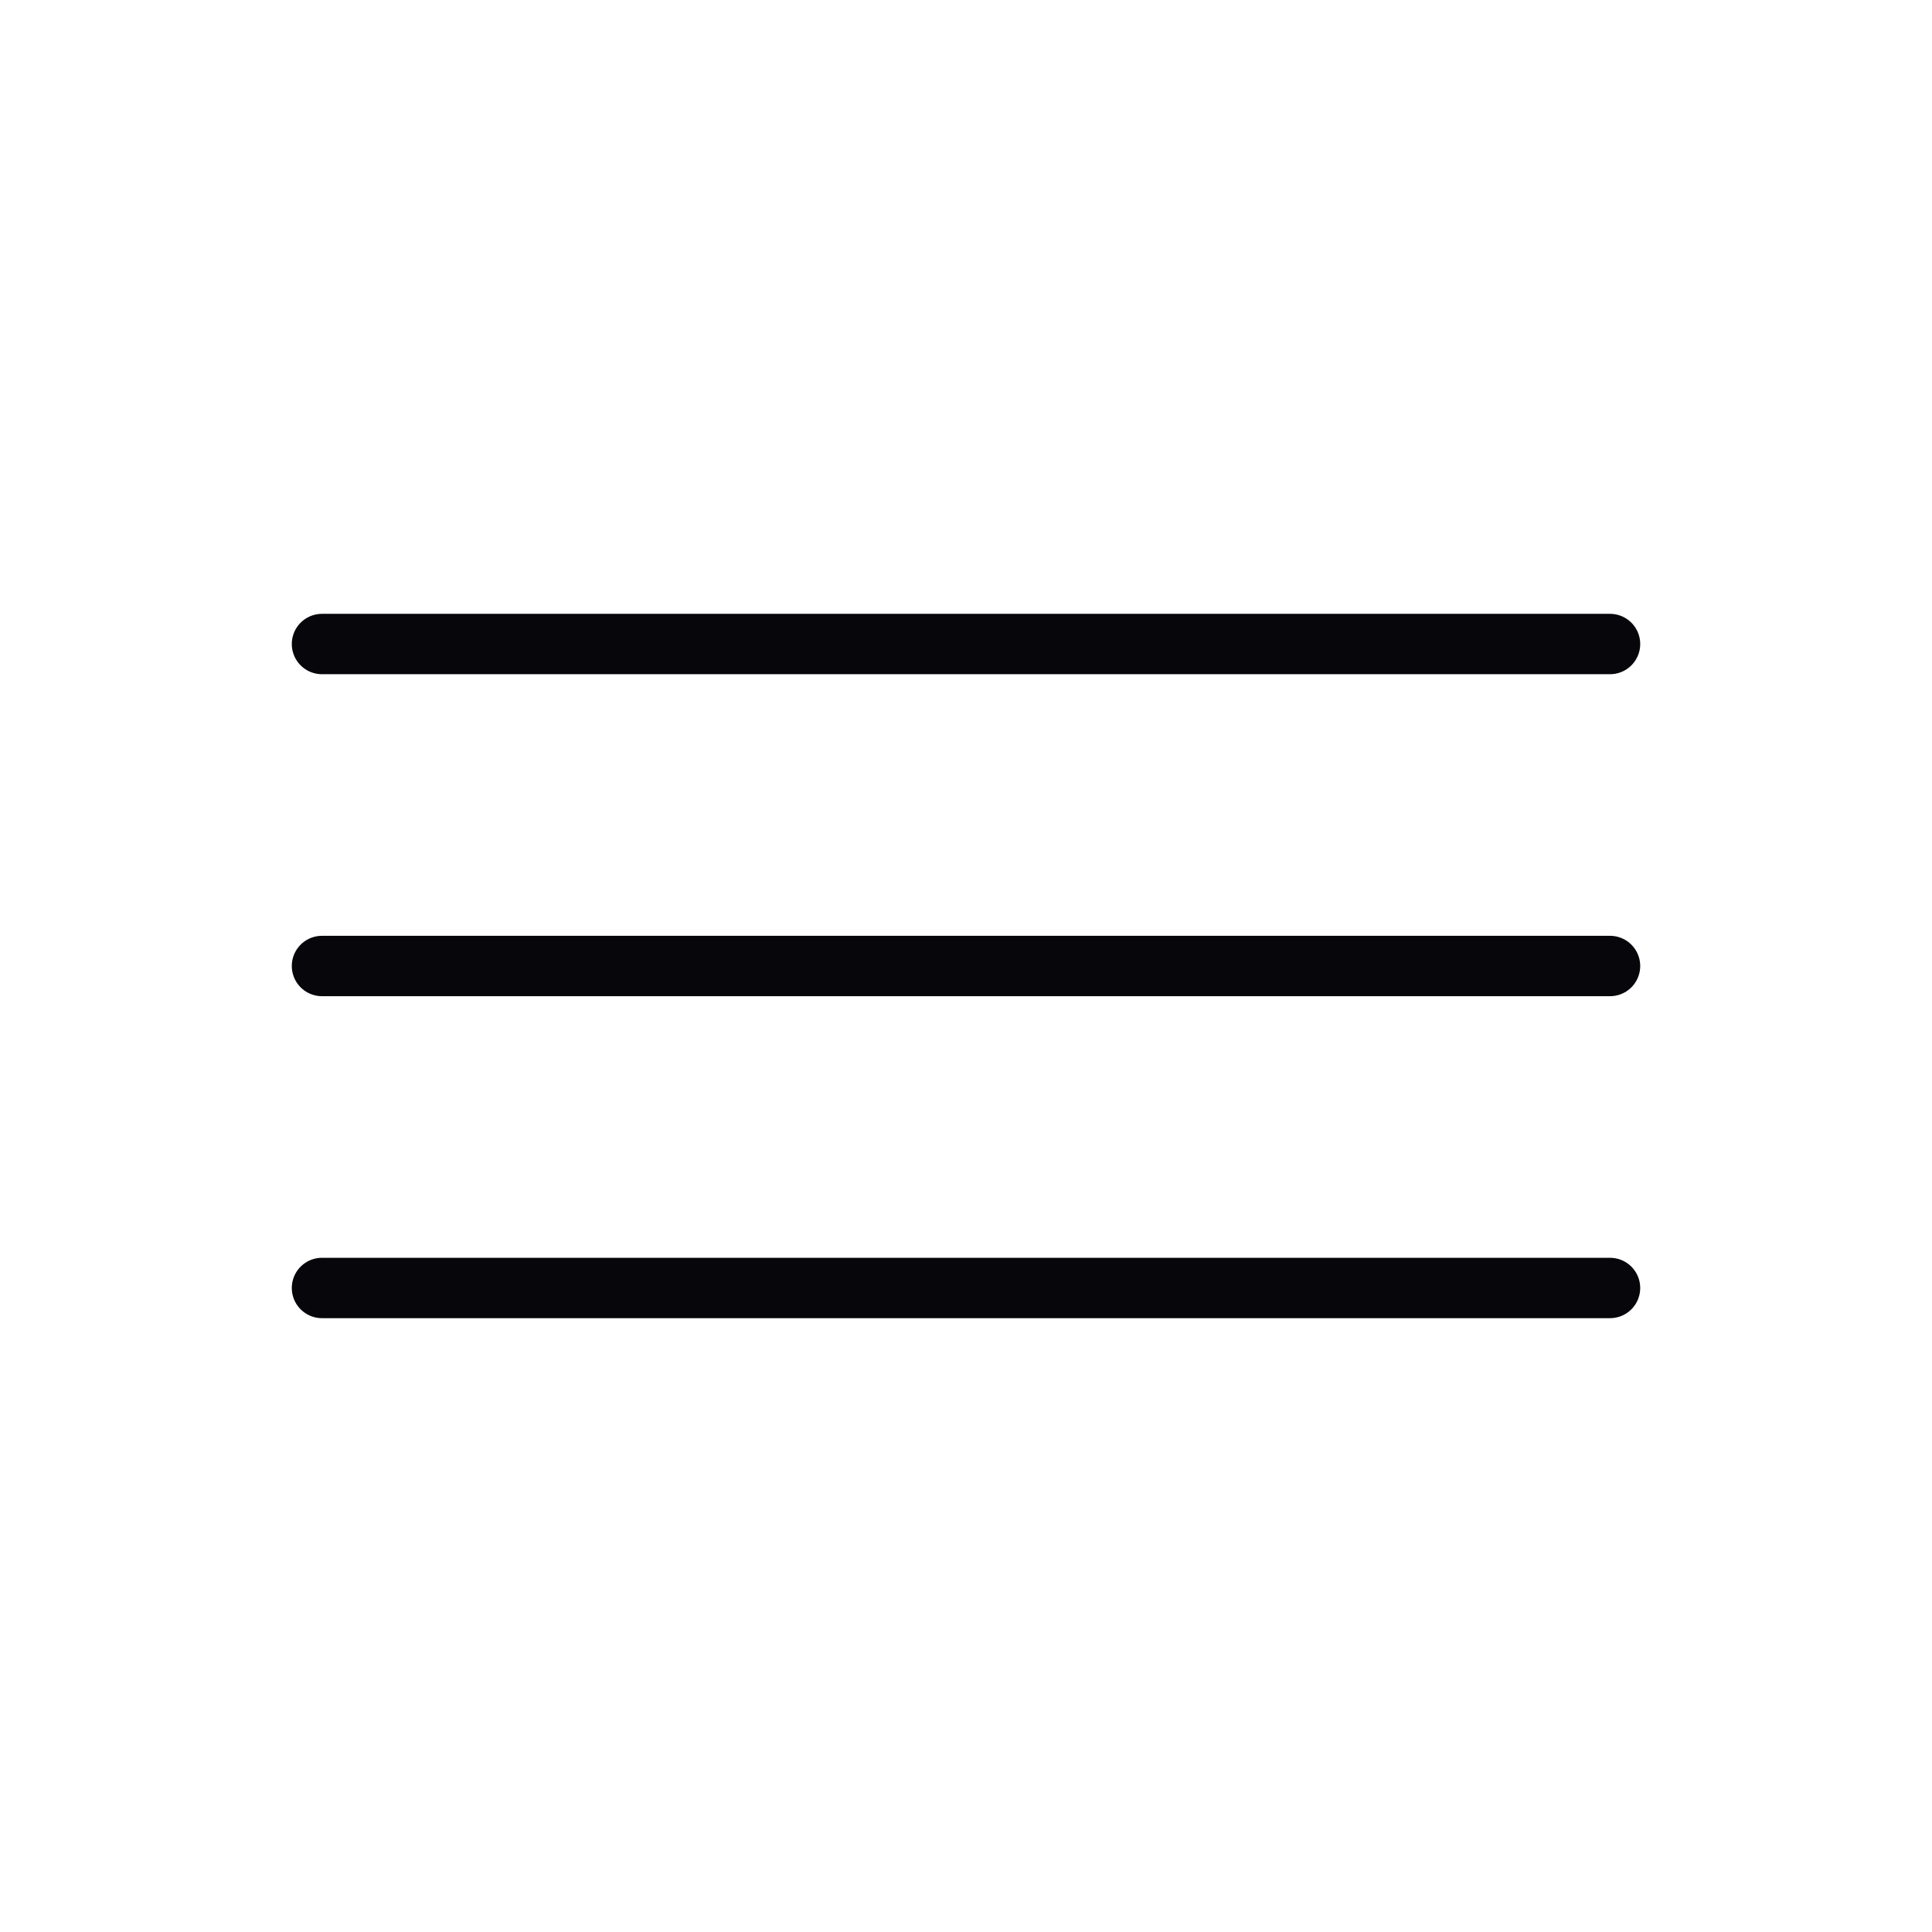<?xml version="1.0" encoding="UTF-8"?> <svg xmlns="http://www.w3.org/2000/svg" width="32" height="32" viewBox="0 0 32 32" fill="none"><g clip-path="url(#clip0_1611_1766)"><path d="M5.333 10.667H26.667" stroke="#06060B" stroke-linecap="round" stroke-linejoin="round"></path><path d="M5.333 16H26.667" stroke="#06060B" stroke-linecap="round" stroke-linejoin="round"></path><path d="M5.333 21.333H26.667" stroke="#06060B" stroke-linecap="round" stroke-linejoin="round"></path></g><defs><clipPath id="clip0_1611_1766"><rect width="32" height="32" fill="white"></rect></clipPath></defs></svg> 